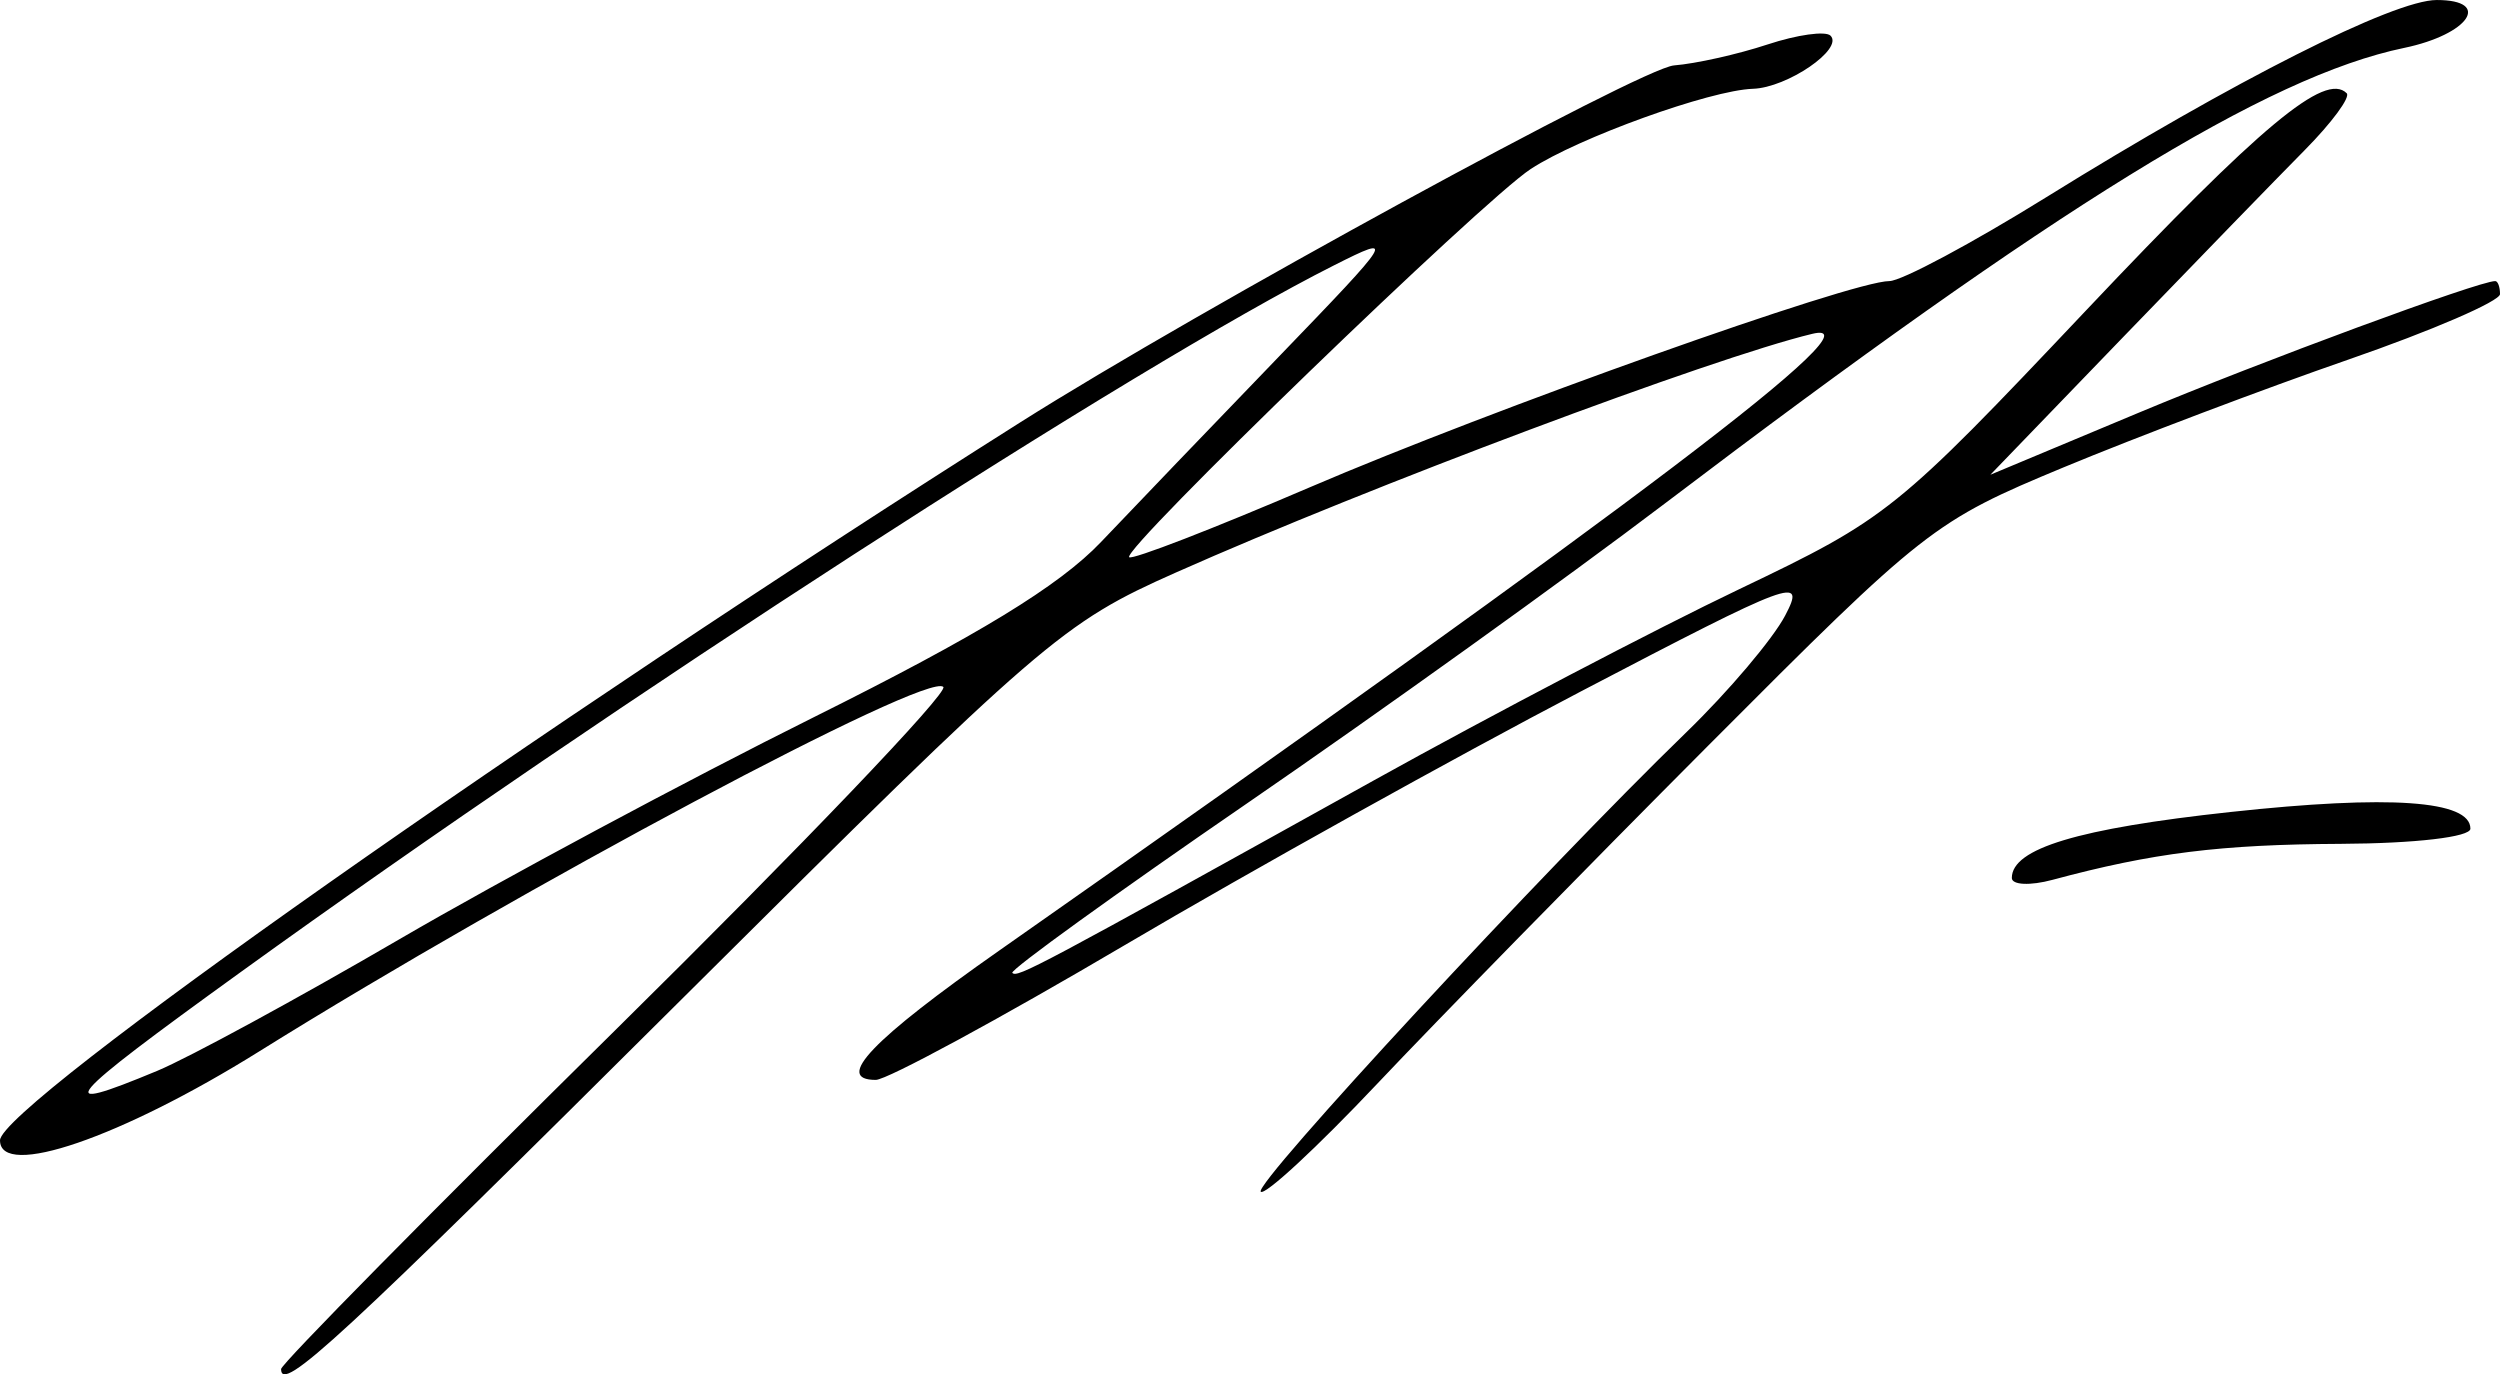 <?xml version="1.0" encoding="UTF-8" standalone="no"?>
<!-- Created with Inkscape (http://www.inkscape.org/) -->

<svg
   xmlns:dc="http://purl.org/dc/elements/1.1/"
   xmlns:cc="http://creativecommons.org/ns#"
   xmlns:rdf="http://www.w3.org/1999/02/22-rdf-syntax-ns#"
   xmlns:svg="http://www.w3.org/2000/svg"
   xmlns="http://www.w3.org/2000/svg"
   xmlns:sodipodi="http://sodipodi.sourceforge.net/DTD/sodipodi-0.dtd"
   xmlns:inkscape="http://www.inkscape.org/namespaces/inkscape"
   width="131.428mm"
   height="72.249mm"
   viewBox="0 0 465.691 256"
   id="svg8277"
   version="1.1"
   inkscape:version="0.91 r13725"
   sodipodi:docname="Firma de Annella Armas.svg">
  <defs
     id="defs8279" />
  <sodipodi:namedview
     id="base"
     pagecolor="#ffffff"
     bordercolor="#666666"
     borderopacity="1.0"
     inkscape:pageopacity="0.0"
     inkscape:pageshadow="2"
     inkscape:zoom="0.35"
     inkscape:cx="289.07143"
     inkscape:cy="13.617084"
     inkscape:document-units="px"
     inkscape:current-layer="layer1"
     showgrid="false"
     fit-margin-top="0"
     fit-margin-left="0"
     fit-margin-right="0"
     fit-margin-bottom="0"
     inkscape:window-width="1918"
     inkscape:window-height="1026"
     inkscape:window-x="0"
     inkscape:window-y="26"
     inkscape:window-maximized="1" />
  <g
     inkscape:label="Capa 1"
     inkscape:groupmode="layer"
     id="layer1"
     transform="translate(528.357,-289.979)">
    <path
       style="fill:#000000"
       d="m -476.001,545.007 c 0,-0.935 28.168,-29.497 62.596,-63.471 34.428,-33.974 61.773,-62.594 60.768,-63.599 -2.915,-2.915 -78.327,37.265 -127.497,67.931 -25.737,16.051 -48.222,23.759 -48.222,16.529 0,-6.453 99.902,-76.754 190.134,-133.799 33.228,-21.007 115.565,-65.954 121.701,-66.436 4.04,-0.317 11.873,-2.071 17.407,-3.898 5.534,-1.826 10.819,-2.564 11.743,-1.64 2.476,2.476 -8.057,9.687 -14.45,9.893 -7.965,0.257 -32.5,9.112 -41.396,14.941 -9.039,5.923 -76.23,70.883 -74.798,72.315 0.543,0.543 15.678,-5.315 33.633,-13.019 34.075,-14.621 100.953,-38.417 107.971,-38.417 2.235,0 15.412,-7.045 29.283,-15.655 34.916,-21.674 64.67,-36.701 72.674,-36.701 10.383,0 6.02,6.41 -6.072,8.922 -25.5,5.298 -64.772,29.505 -137.827,84.955 -18.187,13.804 -53.154,38.899 -77.704,55.766 -24.551,16.867 -44.229,31.076 -43.73,31.576 0.956,0.956 4.178,-0.76 67.454,-35.916 21.84,-12.134 52.436,-28.142 67.991,-35.573 27.548,-13.159 29.224,-14.506 64.514,-51.853 32.64,-34.543 44.602,-44.513 48.605,-40.51 0.735,0.735 -2.78,5.498 -7.811,10.585 -5.031,5.087 -20.265,20.776 -33.854,34.863 l -24.707,25.614 27.488,-11.494 c 23.184,-9.695 63.483,-24.578 66.549,-24.578 0.492,0 0.895,1.089 0.895,2.421 0,1.331 -12.71,6.822 -28.245,12.202 -15.535,5.38 -39.405,14.412 -53.045,20.073 -24.168,10.03 -25.856,11.352 -66.231,51.865 -22.787,22.865 -50.544,51.223 -61.682,63.018 -11.138,11.794 -20.877,20.818 -21.642,20.053 -1.402,-1.402 52.901,-60.024 79.28,-85.587 7.82,-7.578 16.101,-17.358 18.402,-21.734 3.932,-7.477 1.637,-6.625 -38.105,14.155 -23.259,12.161 -61.464,33.412 -84.901,47.223 -23.436,13.811 -44.31,25.111 -46.385,25.111 -7.854,0 -0.736,-7.452 23.063,-24.143 119.712,-83.958 164.611,-118.02 151.357,-114.824 -18.713,4.512 -82.346,28.379 -118.489,44.442 -21.211,9.426 -24.676,12.416 -91.609,79.023 -64.389,64.076 -75.103,73.972 -75.103,69.373 z m -23.07,-55.554 c 5.868,-2.441 26.177,-13.478 45.131,-24.526 18.954,-11.048 53.674,-29.651 77.156,-41.34 30.577,-15.221 45.769,-24.488 53.525,-32.652 5.956,-6.269 20.836,-21.778 33.067,-34.463 21.67,-22.476 21.935,-22.912 10.381,-17.092 -37.131,18.701 -133.739,81.149 -203.767,131.716 -33.302,24.047 -35.538,26.697 -15.492,18.357 z m 345.471,-35.933 c 0,-5.484 12.334,-9.205 40.709,-12.283 29.69,-3.22 44.713,-2.176 44.713,3.107 0,1.552 -10.268,2.754 -24.111,2.823 -22.481,0.112 -35.069,1.683 -53.734,6.705 -4.168,1.121 -7.578,0.963 -7.578,-0.352 z"
       id="path8836"
       inkscape:connector-curvature="0" />
  </g>
</svg>
